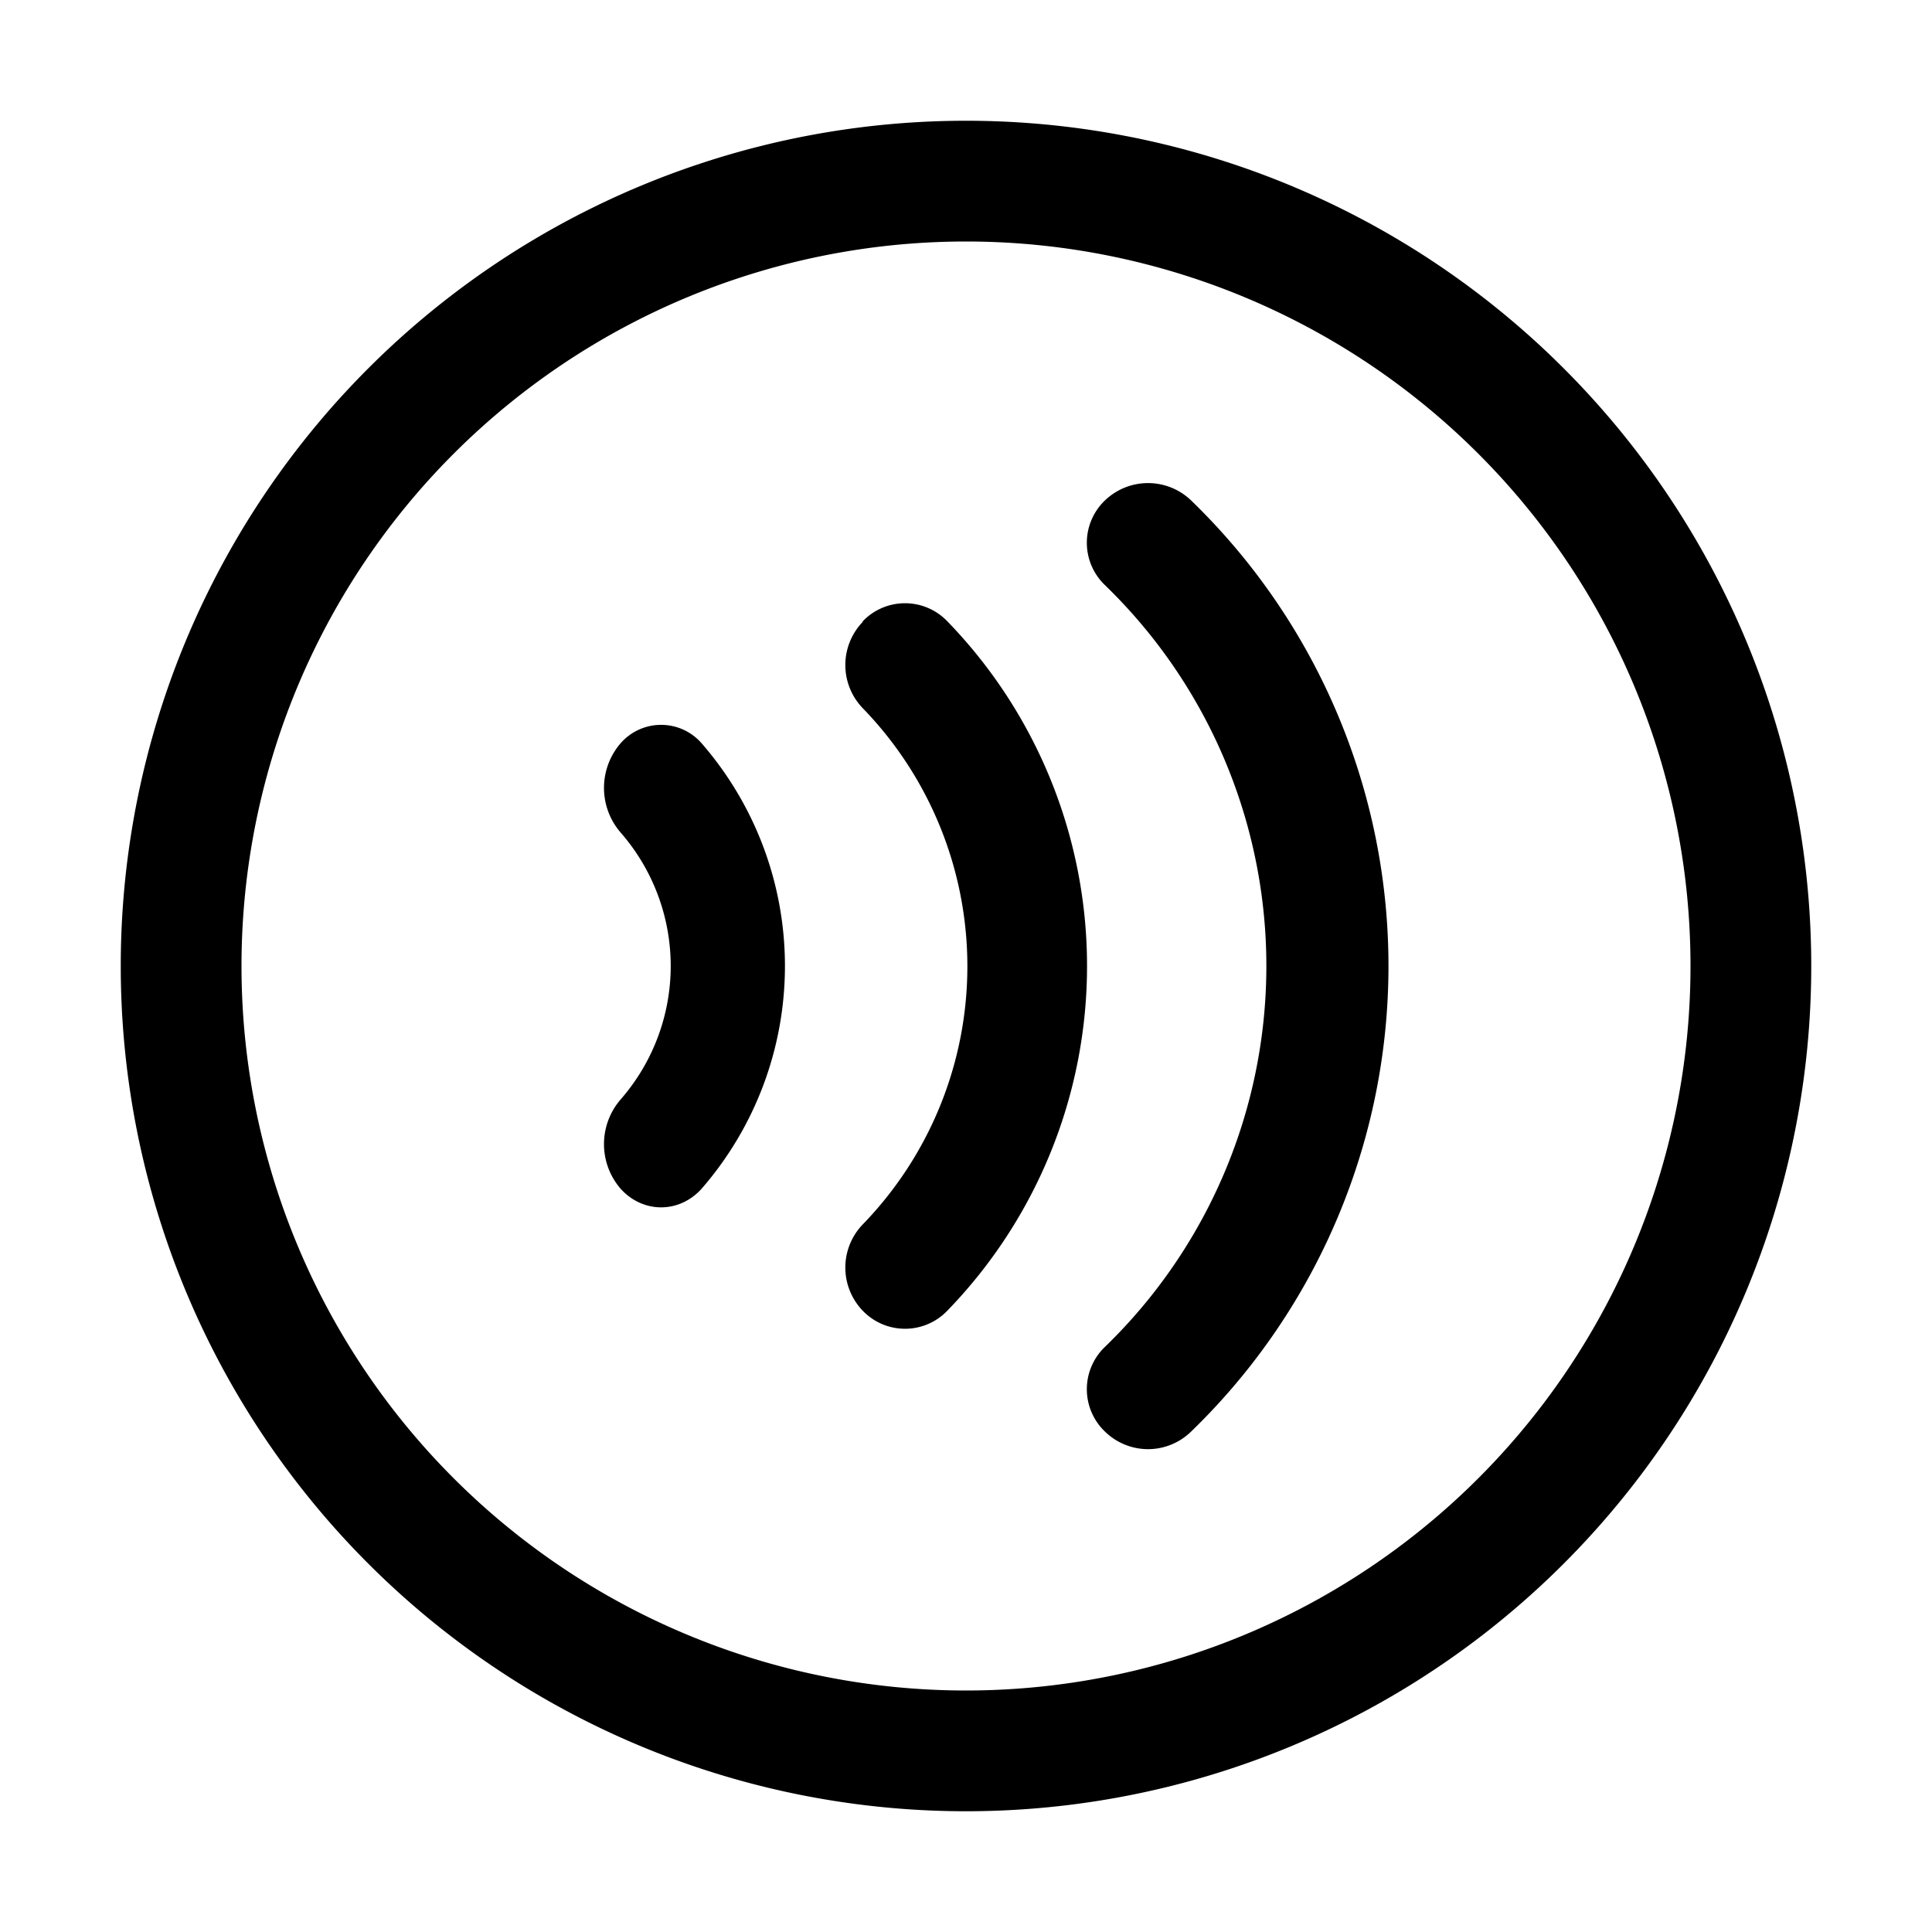 <svg width="32" height="32" viewBox="0 0 32 32" xmlns="http://www.w3.org/2000/svg"><path d="M4 16a12 12 0 1 1 24 0 12 12 0 0 1-24 0ZM16 2a14 14 0 1 0 0 28 14 14 0 0 0 0-28Zm3.73 6.29a1.03 1.03 0 0 0-1.43 0 .97.97 0 0 0 0 1.4 8.78 8.78 0 0 1 0 12.62.97.97 0 0 0 0 1.4c.4.39 1.03.39 1.43 0a10.73 10.73 0 0 0 0-15.42Zm-5.44 2a.97.97 0 0 1 1.4 0 8.2 8.2 0 0 1 0 11.42.97.97 0 0 1-1.4 0 1.03 1.03 0 0 1 0-1.43 6.14 6.14 0 0 0 0-8.55 1.03 1.03 0 0 1 0-1.43Zm-2.67 2.02a.89.89 0 0 0-1.34 0 1.13 1.13 0 0 0 0 1.48 3.36 3.36 0 0 1 0 4.42 1.13 1.13 0 0 0 0 1.48c.37.41.97.41 1.34 0a5.62 5.62 0 0 0 0-7.38Z"/></svg>